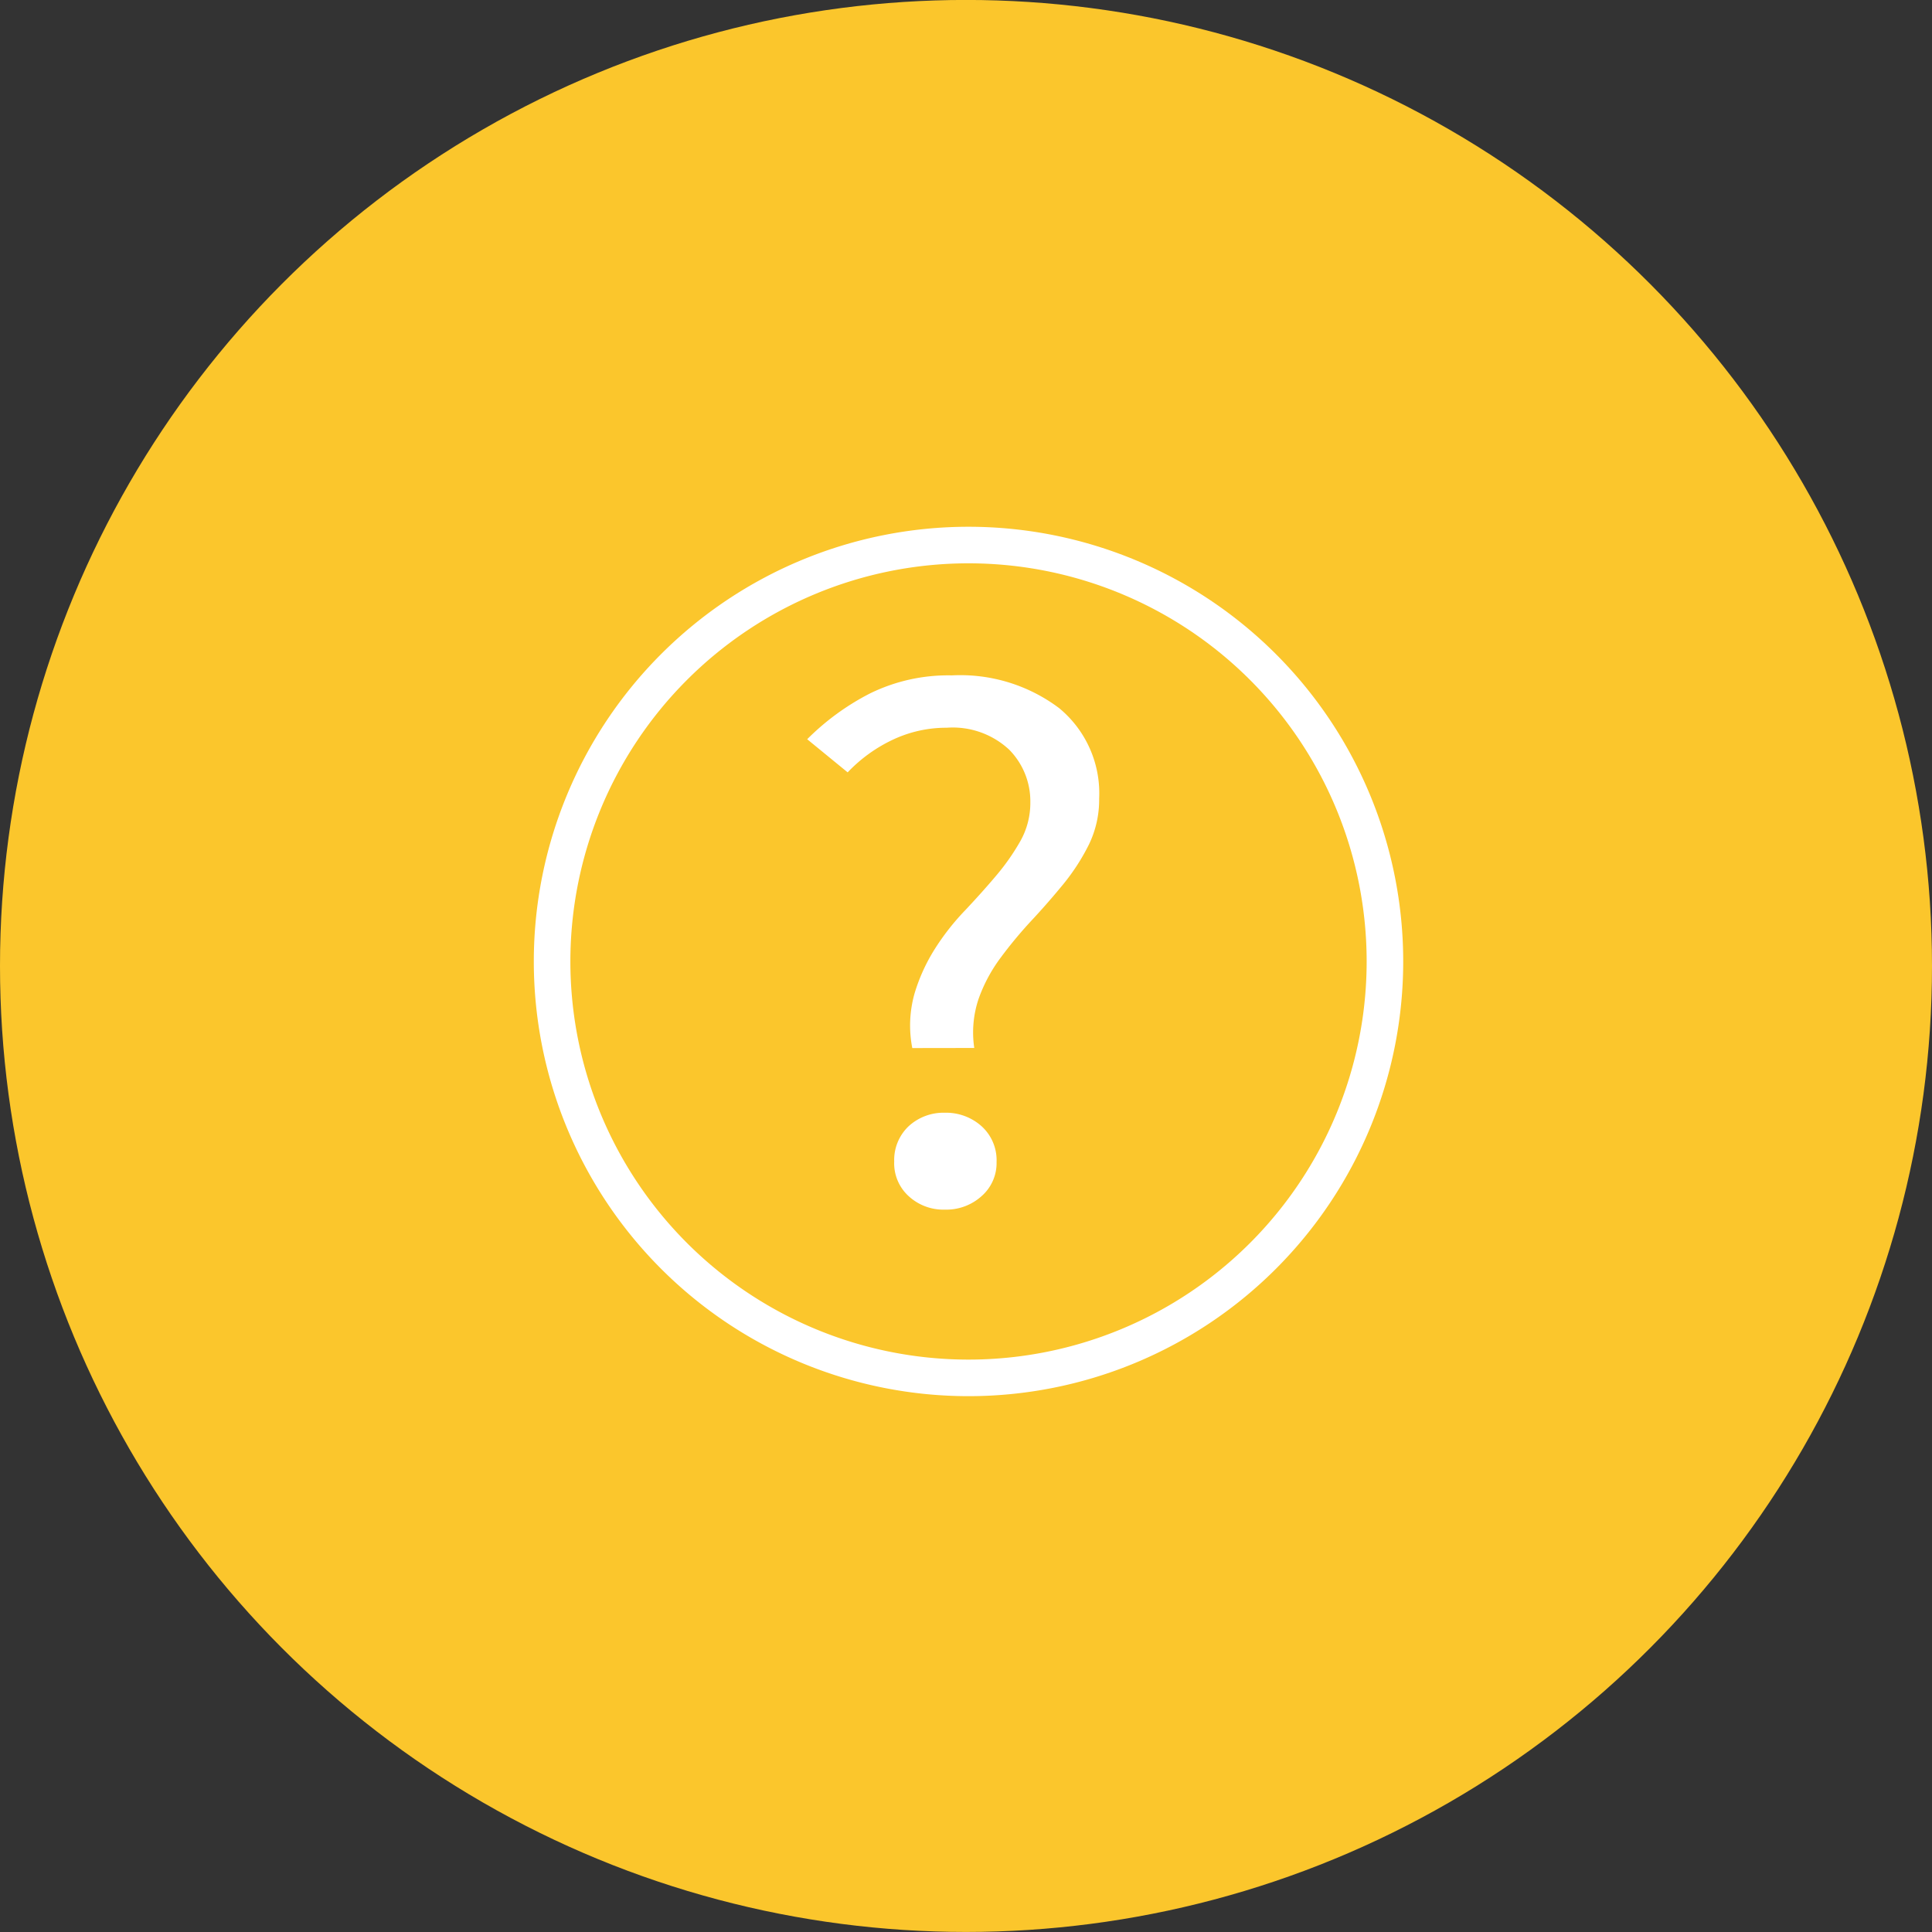 <svg xmlns="http://www.w3.org/2000/svg" width="40" height="40" viewBox="0 0 40 40">
  <rect x="0" y="0" width="40" height="40" fill="#333333" stroke="none"/>
  <g id="icon-color-question" transform="translate(0 0)">
    <g id="组_34" data-name="组 34">
      <circle id="椭圆_3" data-name="椭圆 3" cx="20" cy="20" r="20" transform="translate(0 -0.001)" fill="#fbc62c"/>
      <g id="icon-question" transform="translate(11.052 10.906)">
        <path id="路径_637" data-name="路径 637" d="M1156.784,1329.609a9,9,0,1,0,9,9A9,9,0,0,0,1156.784,1329.609Zm0,17.243a8.243,8.243,0,1,1,8.243-8.243A8.243,8.243,0,0,1,1156.784,1346.852Z" transform="translate(-1147.784 -1329.609)" fill="#fff"/>
        <g id="组_642" data-name="组 642" transform="translate(5.66 3.08)">
          <path id="路径_638" data-name="路径 638" d="M1157.506,1341.429a2.432,2.432,0,0,1,.045-1.124,3.715,3.715,0,0,1,.419-.924,5.034,5.034,0,0,1,.616-.789c.231-.245.448-.486.65-.725a4.663,4.663,0,0,0,.508-.724,1.612,1.612,0,0,0,.206-.8,1.522,1.522,0,0,0-.438-1.092,1.713,1.713,0,0,0-1.292-.454,2.591,2.591,0,0,0-1.115.247,3.118,3.118,0,0,0-.937.677l-.838-.686a5.151,5.151,0,0,1,1.3-.948,3.674,3.674,0,0,1,1.694-.374,3.405,3.405,0,0,1,2.221.677,2.285,2.285,0,0,1,.83,1.873,2.129,2.129,0,0,1-.214.956,4.393,4.393,0,0,1-.526.814c-.209.254-.428.507-.661.756a9.119,9.119,0,0,0-.641.772,3.245,3.245,0,0,0-.456.854,2.183,2.183,0,0,0-.088,1.012Zm-.374,2.359a.962.962,0,0,1,.3-.742,1.066,1.066,0,0,1,.749-.278,1.1,1.1,0,0,1,.758.278.949.949,0,0,1,.312.742.909.909,0,0,1-.312.708,1.089,1.089,0,0,1-.758.278,1.06,1.06,0,0,1-.749-.278A.92.92,0,0,1,1157.131,1343.788Z" transform="translate(-1155.33 -1333.716)" fill="#fff"/>
        </g>
      </g>
    </g>
  </g>
</svg>
